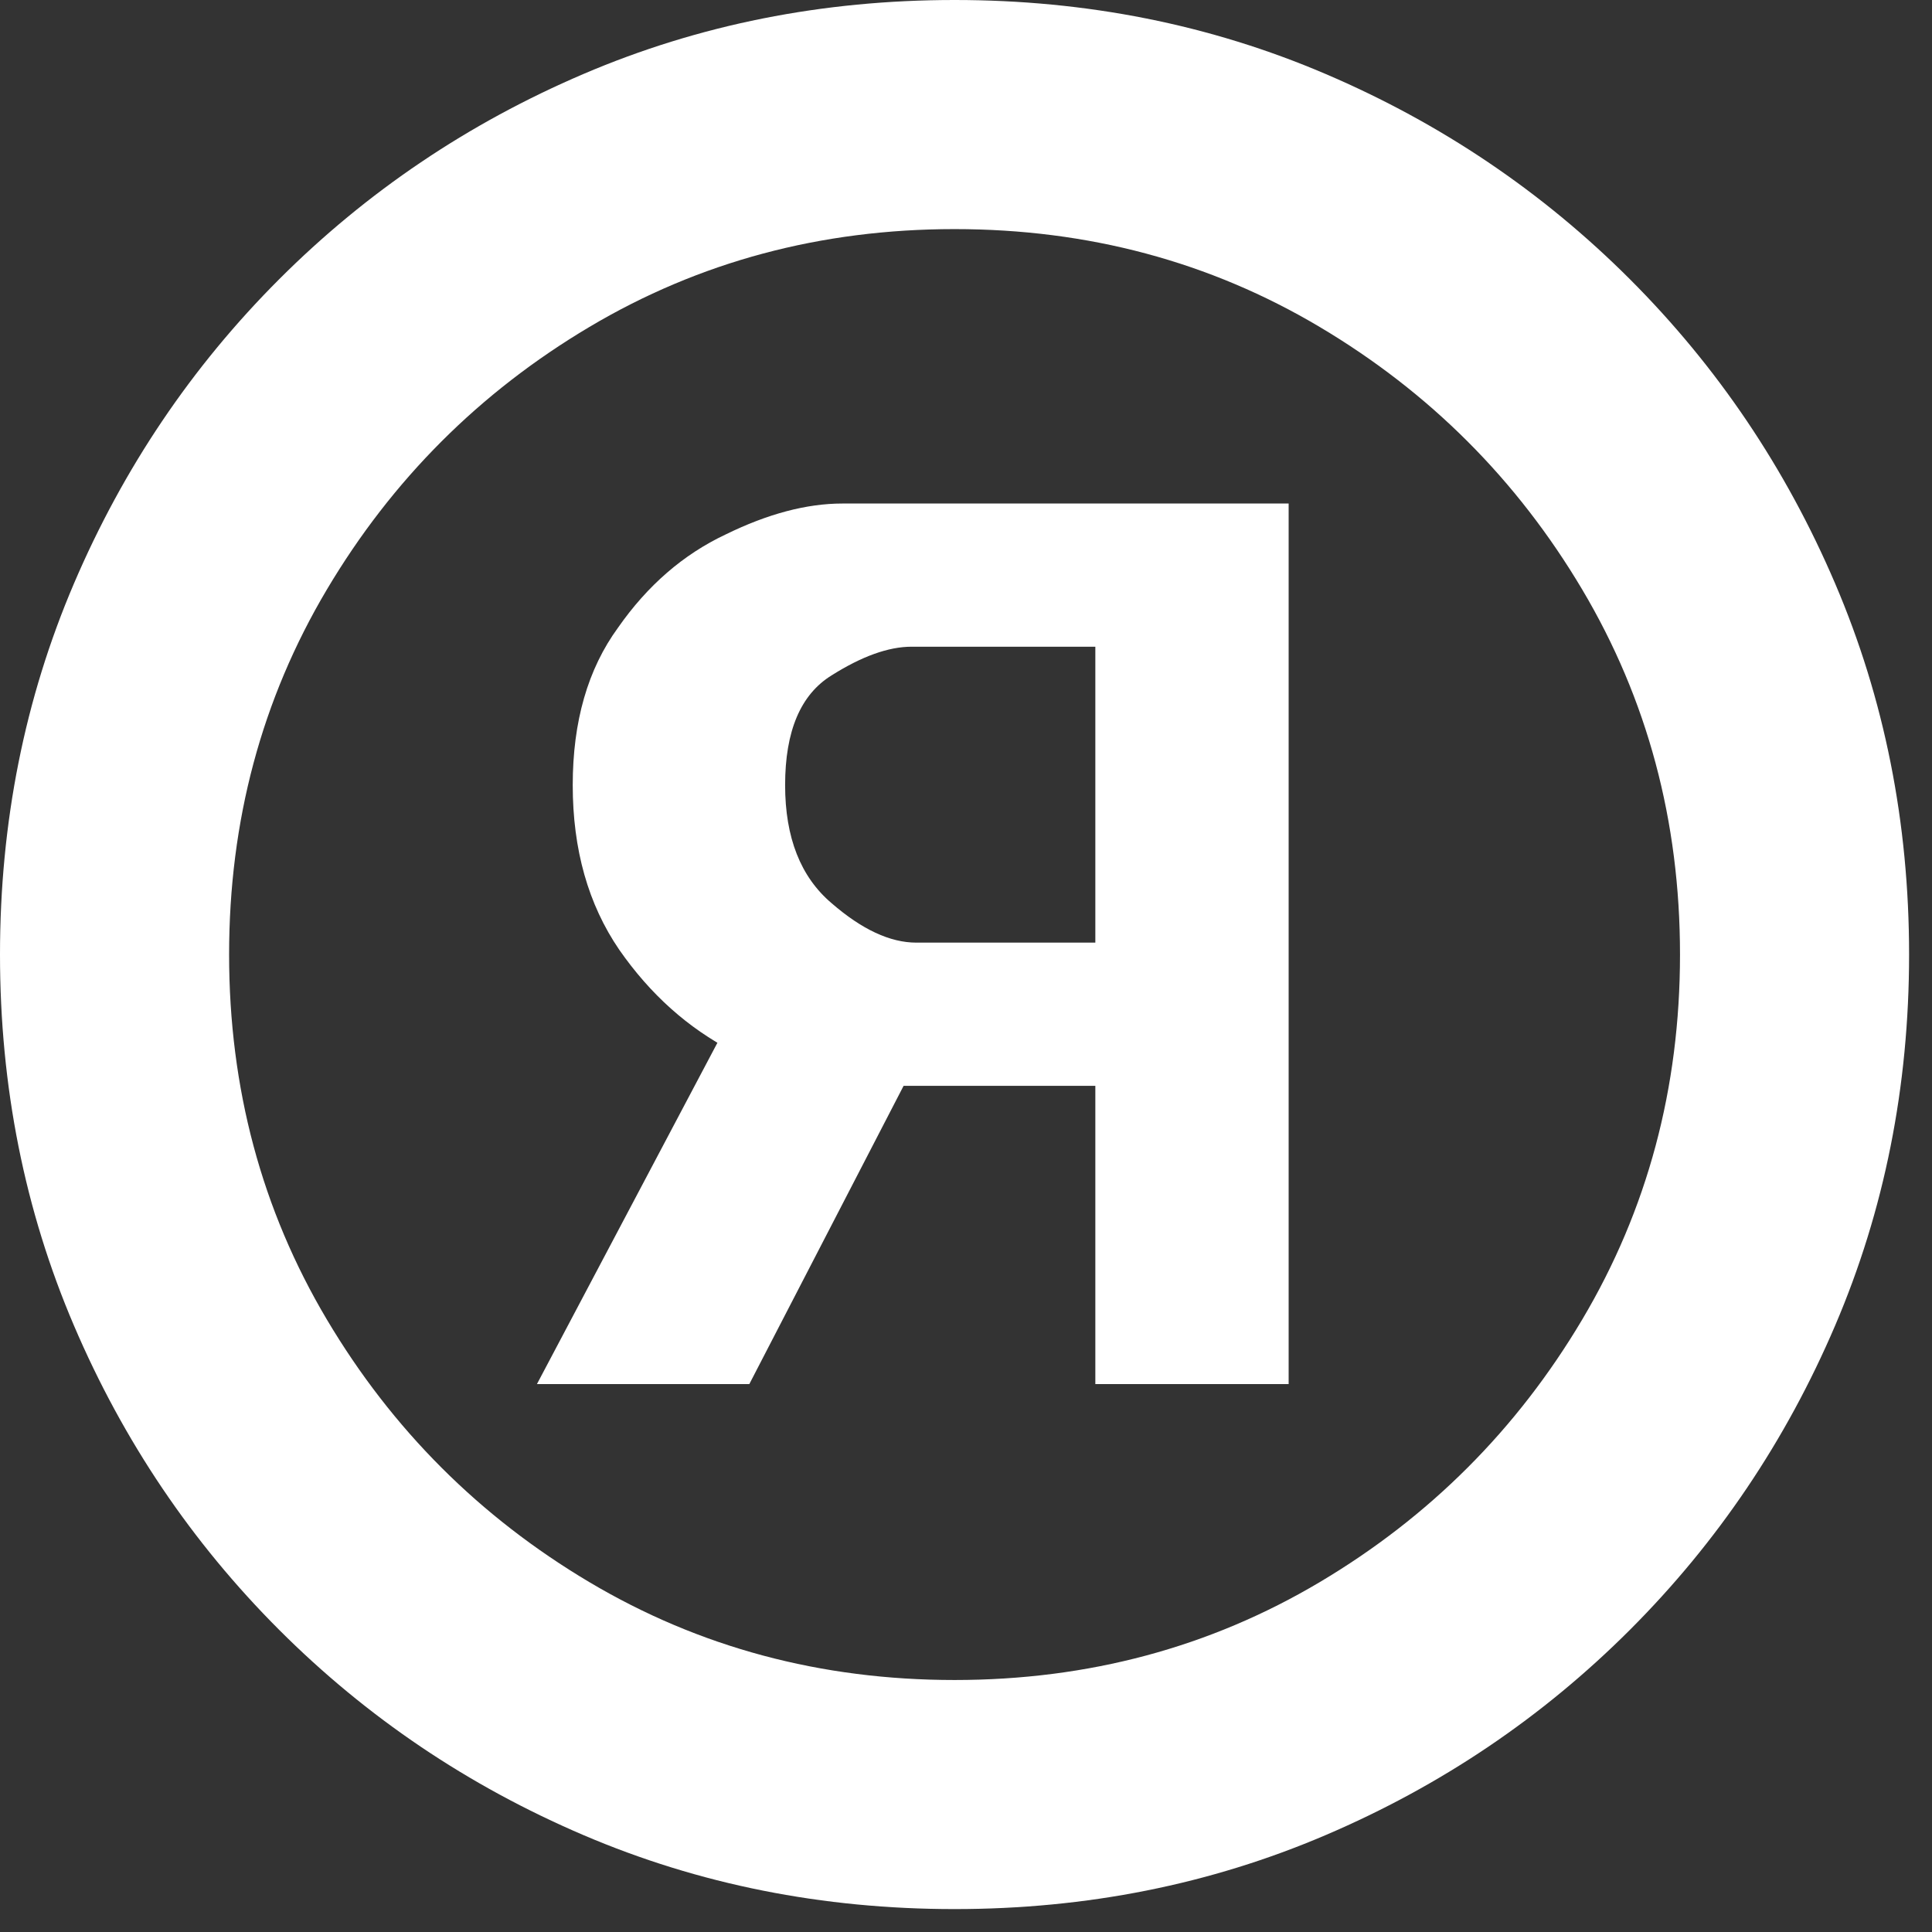 <svg width="72" height="72" viewBox="0 0 72 72" fill="none" xmlns="http://www.w3.org/2000/svg">
<rect x="0" y="0" width="72" height="72" fill="#333333" stroke="none"/>
<path d="M48.024 51.581V18.765H31.393C30.059 18.765 28.607 19.15 27.036 19.921C25.465 20.662 24.13 21.818 23.034 23.389C21.907 24.931 21.344 26.887 21.344 29.259C21.344 31.66 21.922 33.706 23.078 35.395C24.234 37.056 25.642 38.315 27.302 39.175C28.933 40.035 30.474 40.465 31.927 40.465H43.933V35.129H34.15C33.172 35.129 32.12 34.639 30.993 33.661C29.837 32.683 29.259 31.215 29.259 29.259C29.259 27.243 29.837 25.88 30.993 25.168C32.12 24.457 33.113 24.101 33.972 24.101H40.82V51.581H48.024ZM28.192 36.107L20.01 51.581H27.925L35.929 36.107H28.192ZM35.573 71.146C40.494 71.146 45.104 70.227 49.402 68.389C53.701 66.552 57.48 64.002 60.741 60.741C64.002 57.48 66.551 53.701 68.389 49.402C70.227 45.104 71.146 40.494 71.146 35.573C71.146 30.652 70.227 26.043 68.389 21.744C66.551 17.446 64.002 13.666 60.741 10.405C57.48 7.144 53.701 4.595 49.402 2.757C45.104 0.919 40.494 0 35.573 0C30.652 0 26.043 0.919 21.744 2.757C17.446 4.595 13.666 7.144 10.405 10.405C7.144 13.666 4.595 17.446 2.757 21.744C0.919 26.043 0 30.652 0 35.573C0 40.494 0.919 45.104 2.757 49.402C4.595 53.701 7.144 57.48 10.405 60.741C13.666 64.002 17.446 66.552 21.744 68.389C26.043 70.227 30.652 71.146 35.573 71.146ZM35.573 62.609C30.593 62.609 26.057 61.393 21.966 58.963C17.875 56.532 14.615 53.271 12.184 49.18C9.753 45.089 8.538 40.553 8.538 35.573C8.538 30.593 9.753 26.058 12.184 21.966C14.615 17.876 17.875 14.615 21.966 12.184C26.057 9.753 30.593 8.538 35.573 8.538C40.553 8.538 45.089 9.753 49.18 12.184C53.271 14.615 56.532 17.876 58.962 21.966C61.393 26.058 62.609 30.593 62.609 35.573C62.609 40.553 61.393 45.089 58.962 49.18C56.532 53.271 53.271 56.532 49.18 58.963C45.089 61.393 40.553 62.609 35.573 62.609Z" fill="white"/>
</svg>

